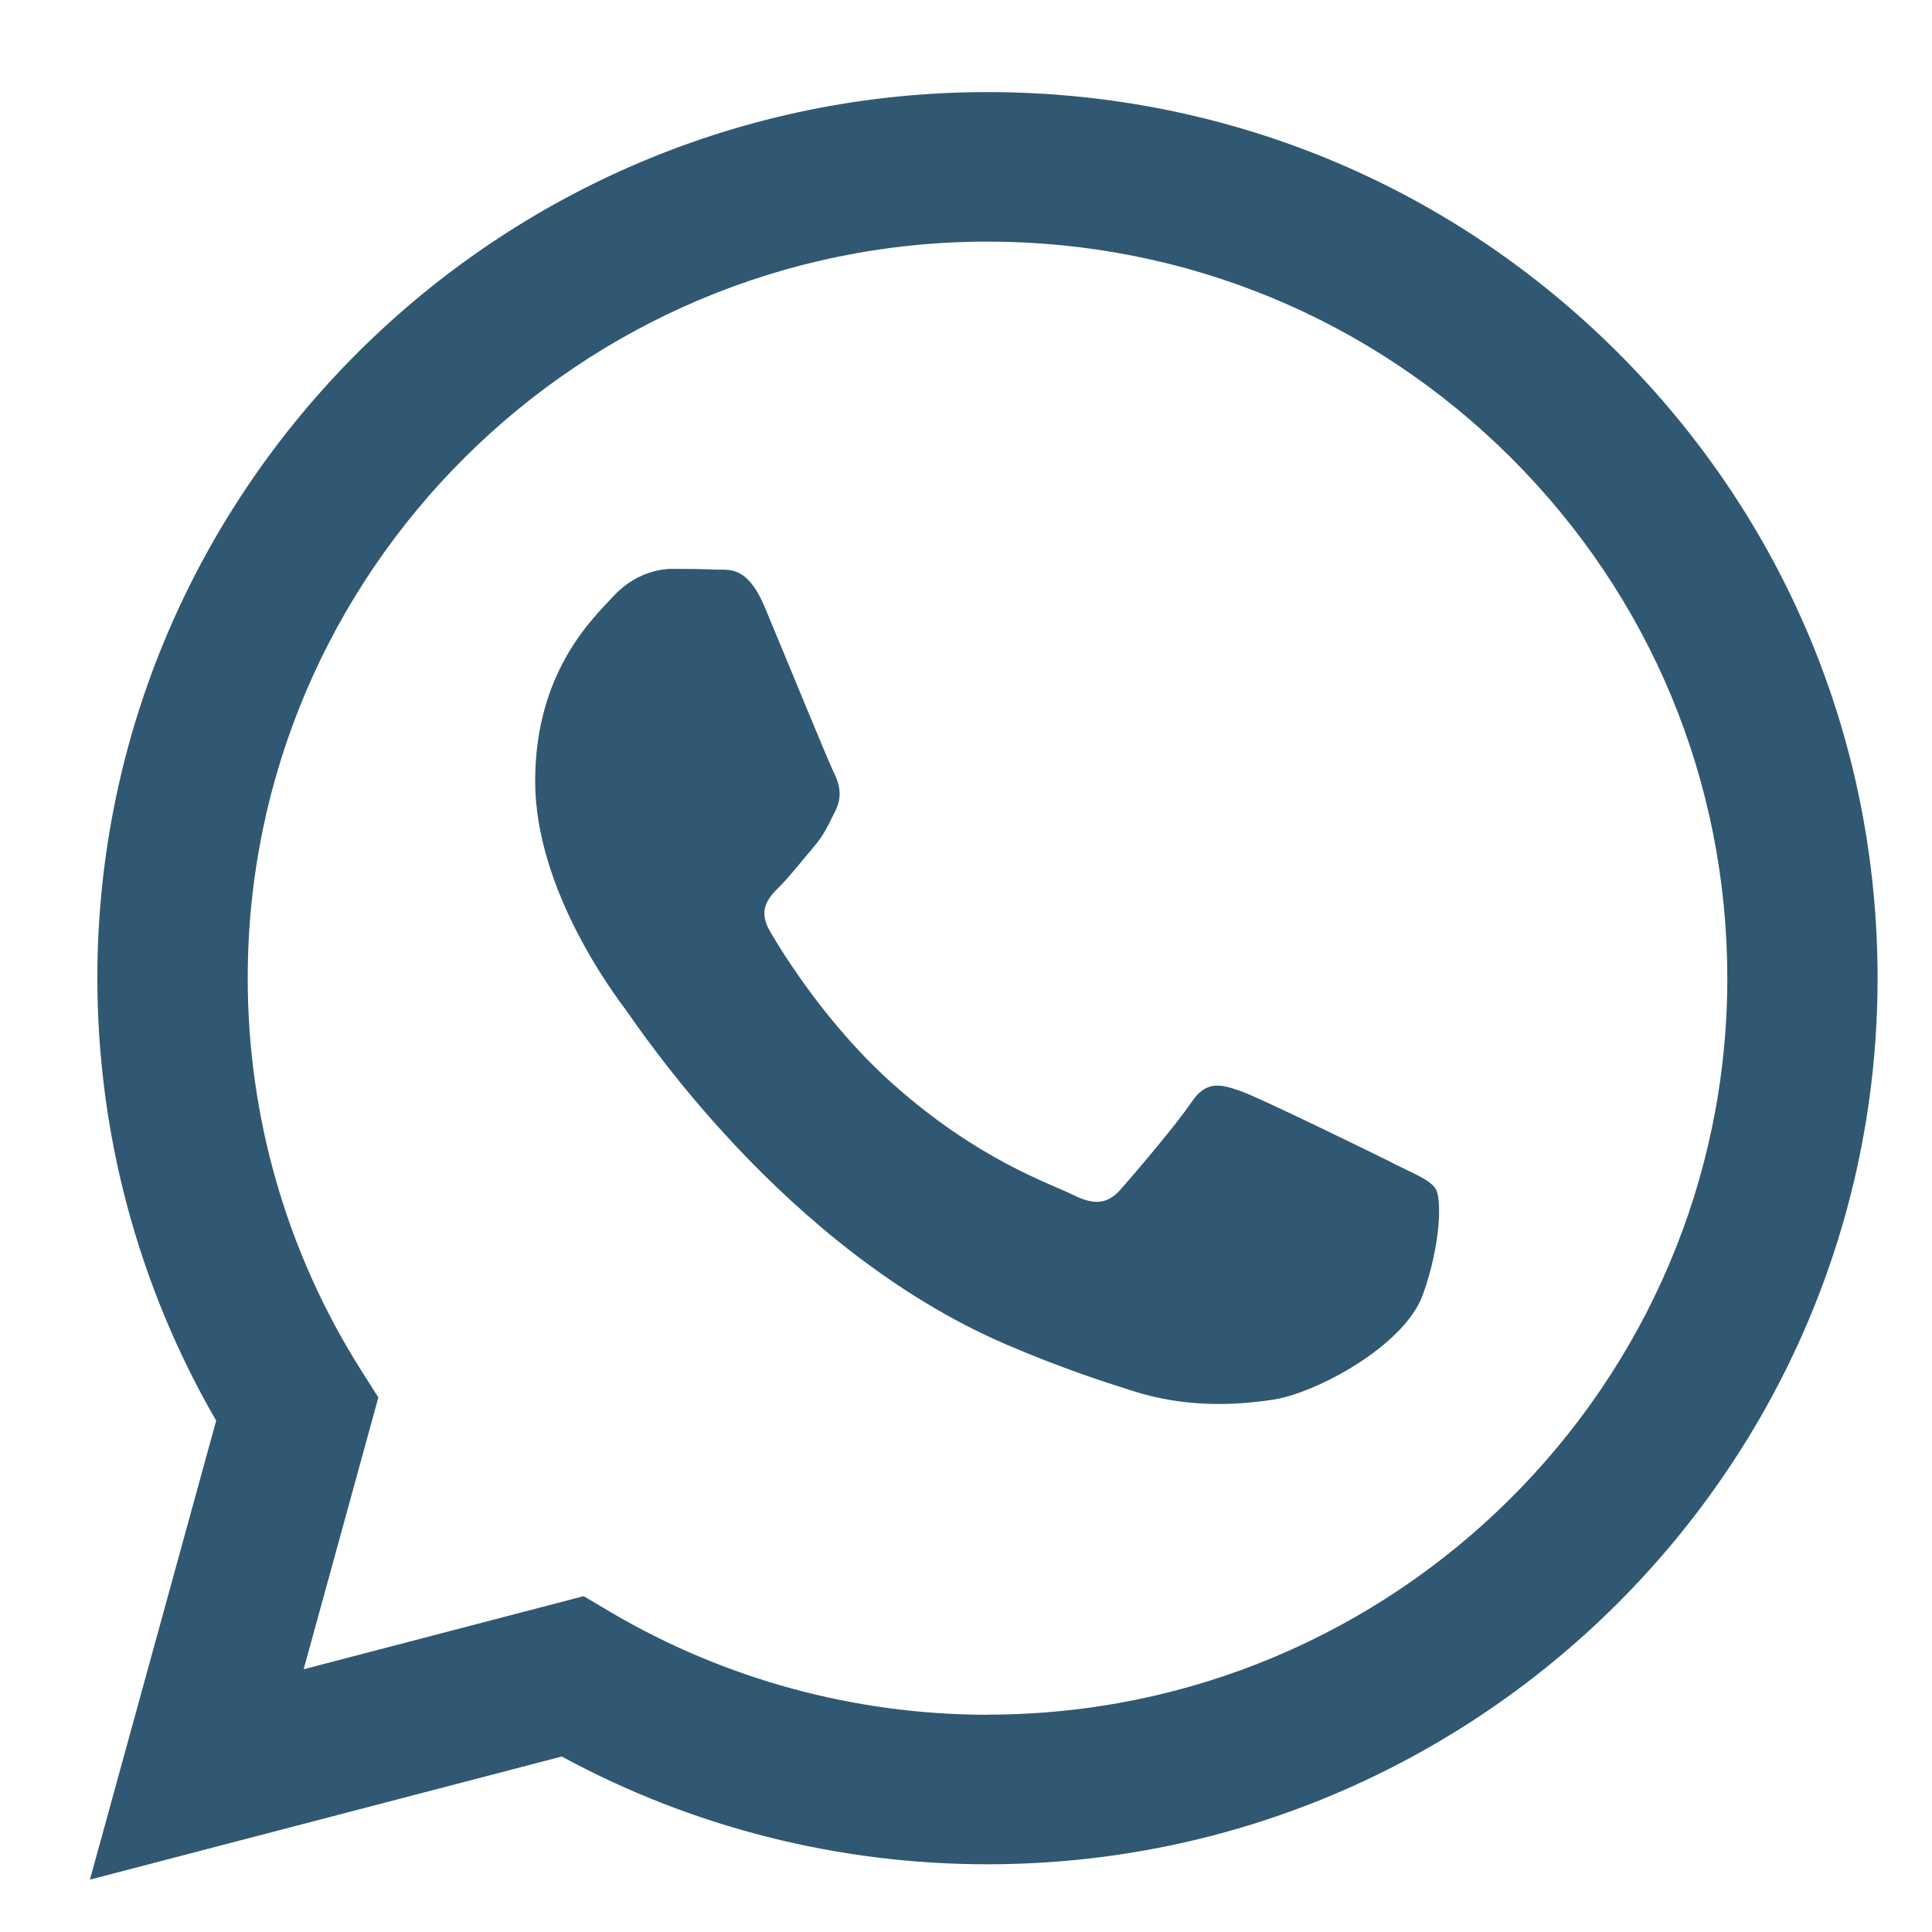 <svg xmlns="http://www.w3.org/2000/svg" width="18" height="18" viewBox="0 0 18 18" fill="none"><path fill-rule="evenodd" clip-rule="evenodd" d="M15.066 3.278C13.501 1.718 11.419 0.858 9.2 0.858C4.629 0.858 0.909 4.56 0.907 9.11C0.907 10.565 1.289 11.984 2.014 13.236L0.838 17.512L5.234 16.365C6.445 17.023 7.809 17.369 9.197 17.369H9.2C13.771 17.369 17.491 13.667 17.493 9.117C17.494 6.911 16.632 4.838 15.066 3.278V3.278ZM9.2 15.976H9.197C7.961 15.975 6.748 15.644 5.689 15.02L5.438 14.871L2.829 15.552L3.525 13.02L3.361 12.761C2.671 11.669 2.307 10.406 2.308 9.11C2.309 5.328 5.401 2.251 9.203 2.251C11.044 2.252 12.774 2.966 14.076 4.263C15.377 5.56 16.093 7.283 16.093 9.116C16.091 12.898 12.999 15.975 9.2 15.975V15.976ZM12.981 10.838C12.774 10.735 11.755 10.236 11.565 10.168C11.375 10.099 11.237 10.064 11.099 10.271C10.961 10.477 10.564 10.942 10.443 11.079C10.322 11.217 10.201 11.234 9.994 11.131C9.787 11.027 9.119 10.81 8.328 10.107C7.712 9.561 7.296 8.886 7.175 8.679C7.054 8.472 7.162 8.361 7.265 8.258C7.358 8.166 7.473 8.017 7.576 7.897C7.68 7.777 7.714 7.69 7.784 7.553C7.853 7.415 7.818 7.295 7.766 7.192C7.715 7.089 7.3 6.074 7.127 5.661C6.959 5.259 6.788 5.313 6.661 5.307C6.541 5.301 6.403 5.3 6.264 5.3C6.126 5.3 5.902 5.351 5.712 5.558C5.521 5.764 4.986 6.263 4.986 7.278C4.986 8.292 5.729 9.273 5.832 9.411C5.936 9.549 7.294 11.631 9.372 12.525C9.866 12.737 10.252 12.864 10.553 12.959C11.05 13.117 11.501 13.094 11.858 13.041C12.256 12.982 13.084 12.542 13.257 12.061C13.429 11.579 13.429 11.166 13.378 11.08C13.326 10.994 13.188 10.942 12.98 10.839L12.981 10.838Z" fill="#305872"></path></svg>
